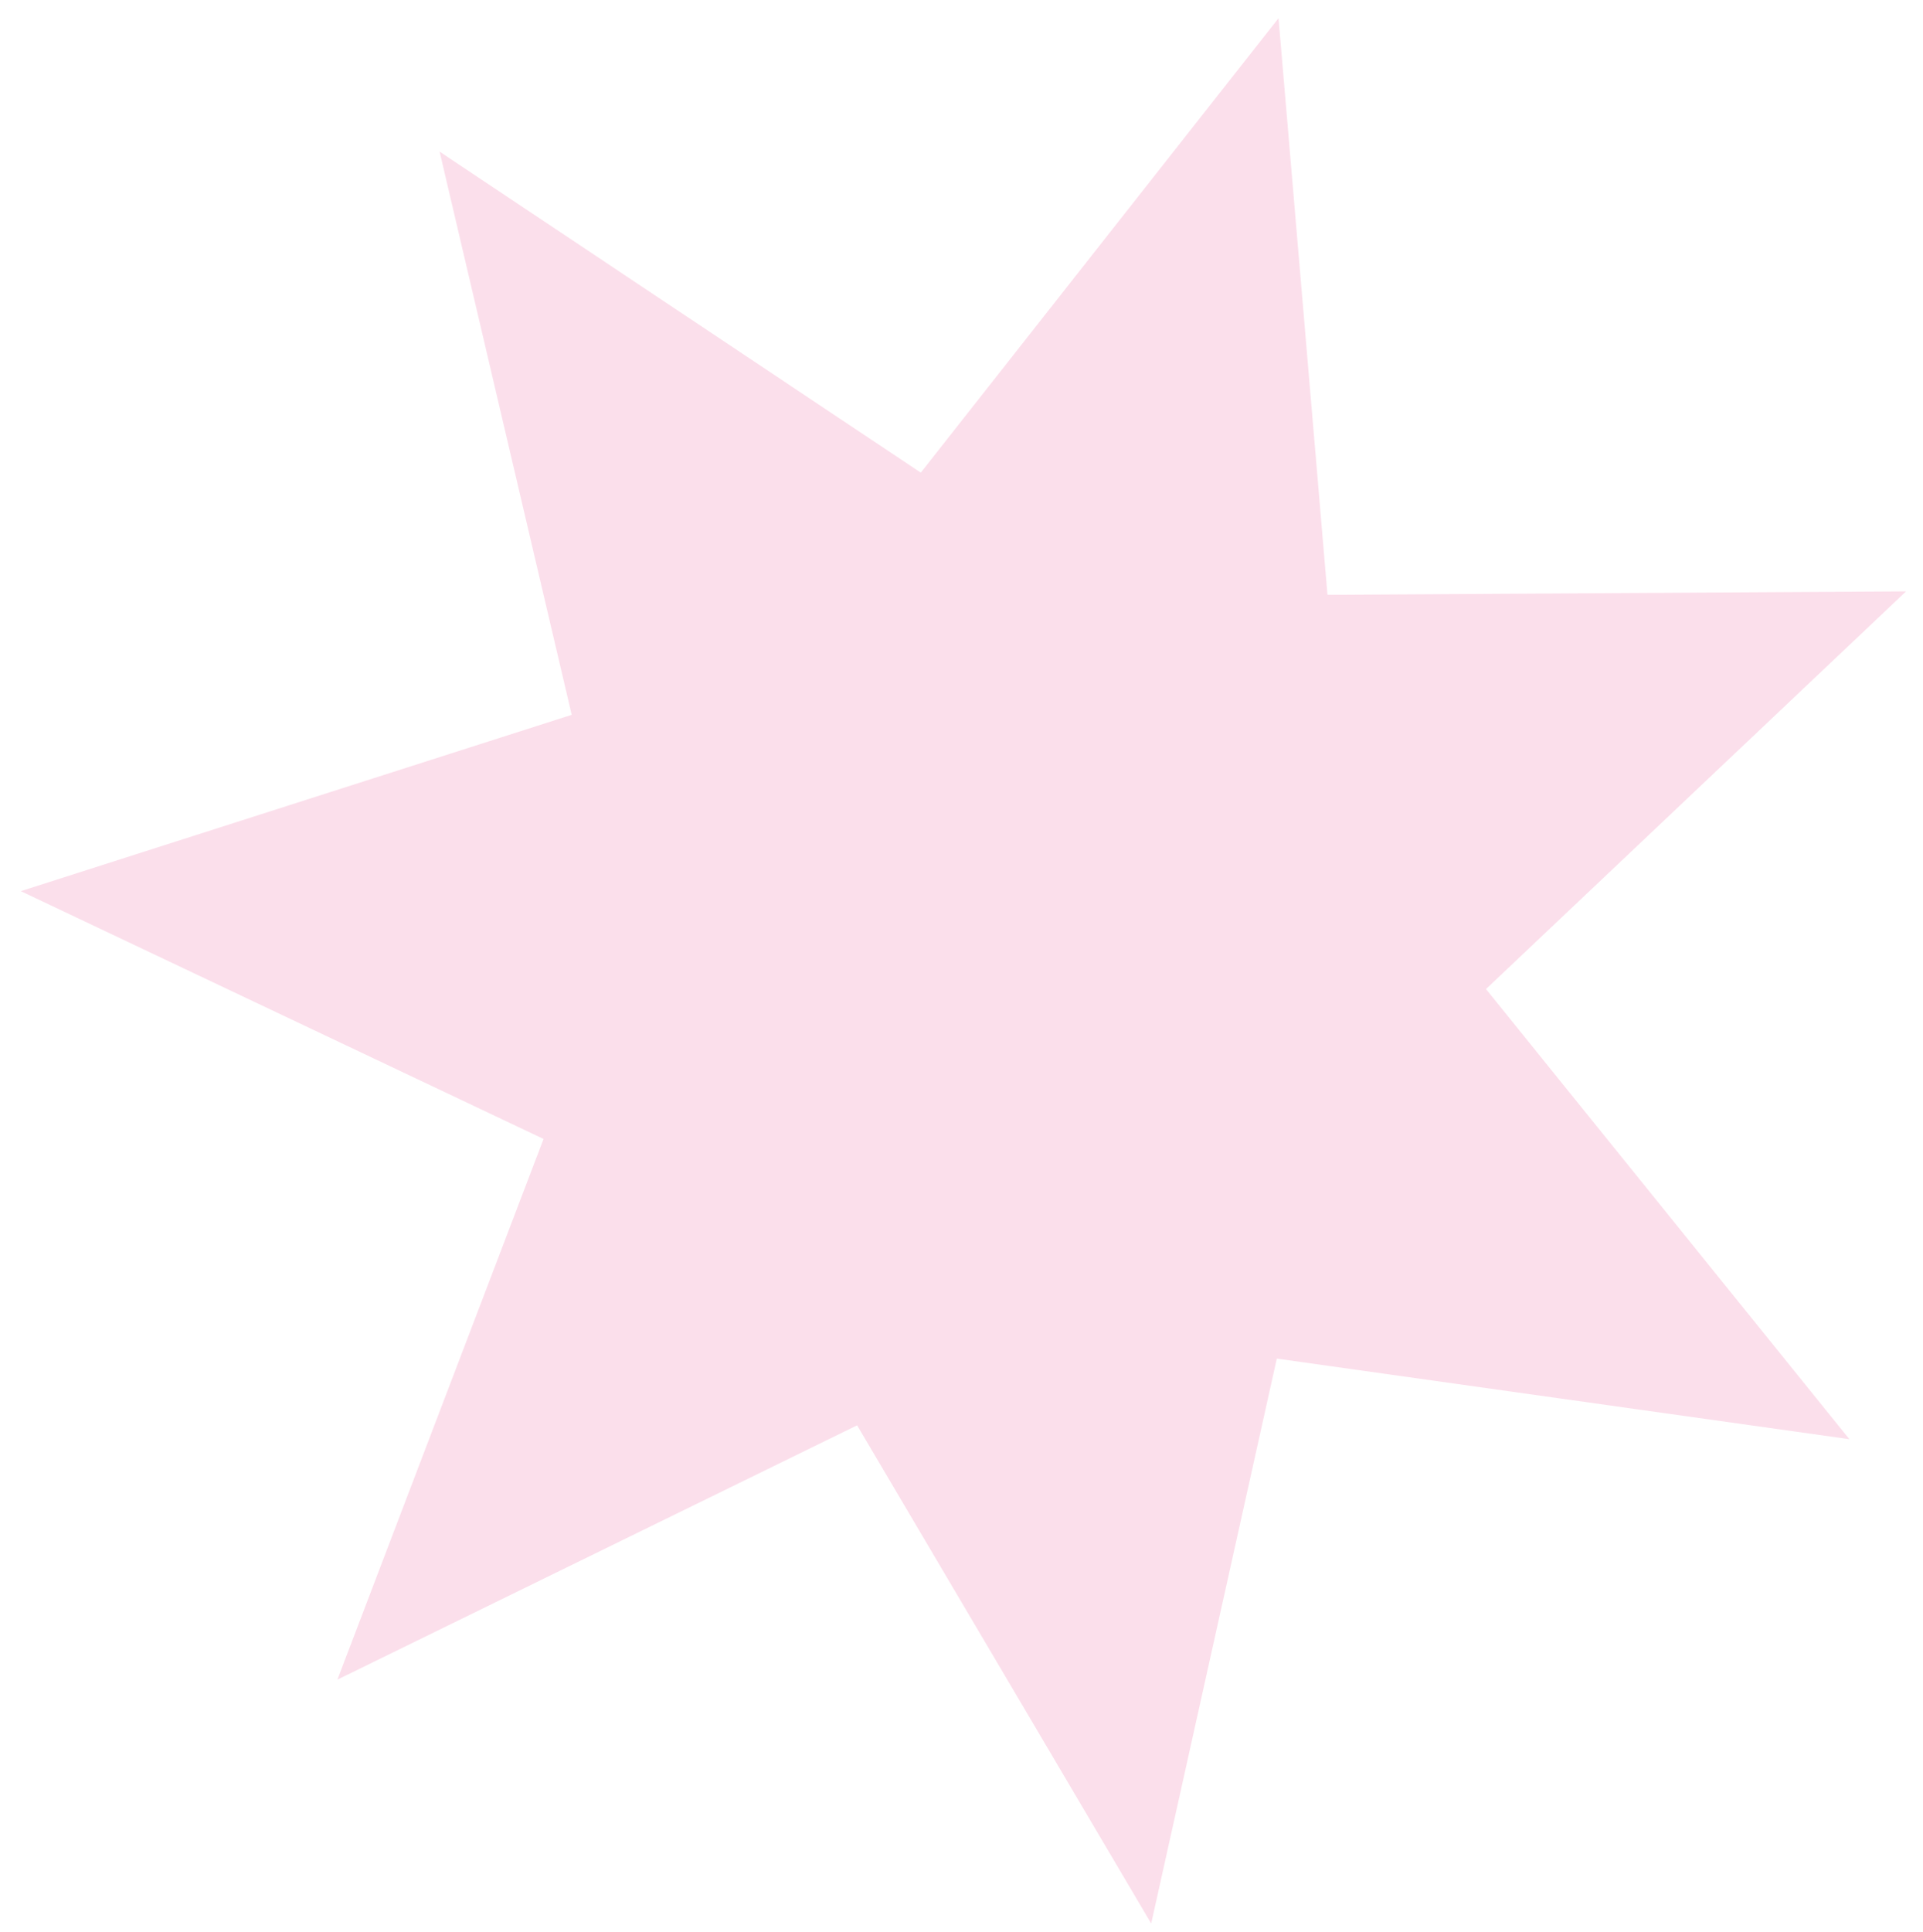 <svg xmlns="http://www.w3.org/2000/svg" xmlns:xlink="http://www.w3.org/1999/xlink" id="Layer_1" x="0px" y="0px" viewBox="0 0 444 446" style="enable-background:new 0 0 444 446;" xml:space="preserve"><style type="text/css">	.st0{clip-path:url(#SVGID_00000022530314913183467640000003357186419096122753_);}	.st1{opacity:0.6;clip-path:url(#SVGID_00000085958920884465745410000018217811923573724605_);}	.st2{clip-path:url(#SVGID_00000146473503823453490700000000962799026859034551_);fill:#F9C9DE;}</style><g>	<defs>		<rect id="SVGID_1_" x="4.8" y="4.2" width="435.3" height="439.8"></rect>	</defs>	<clipPath id="SVGID_00000144300668552483142720000008950671438874538158_">		<use xlink:href="#SVGID_1_" style="overflow:visible;"></use>	</clipPath>	<g style="clip-path:url(#SVGID_00000144300668552483142720000008950671438874538158_);">		<defs>			<rect id="SVGID_00000142153446177454071500000008241215288939461566_" x="4.8" y="4.2" width="435.3" height="439.8"></rect>		</defs>		<clipPath id="SVGID_00000158022911030098780770000016727076170642773145_">			<use xlink:href="#SVGID_00000142153446177454071500000008241215288939461566_" style="overflow:visible;"></use>		</clipPath>		<g style="opacity:0.6;clip-path:url(#SVGID_00000158022911030098780770000016727076170642773145_);">			<g>				<defs>					<rect id="SVGID_00000098219532930709792850000007402740182429042081_" x="-91" y="-101.5" width="626.5" height="621.2"></rect>				</defs>				<clipPath id="SVGID_00000056402706428583224200000012679395654389472643_">					<use xlink:href="#SVGID_00000098219532930709792850000007402740182429042081_" style="overflow:visible;"></use>				</clipPath>				<polygon style="clip-path:url(#SVGID_00000056402706428583224200000012679395654389472643_);fill:#F9C9DE;" points="101.5,35      212.6,109.1 295.2,4.2 306.5,137.3 440.1,136.5 343.1,228.3 427,332.2 294.8,313.6 265.8,444 197.9,329 77.9,387.7 125.5,262.9      4.8,205.7 132,165     "></polygon>			</g>		</g>	</g></g></svg>